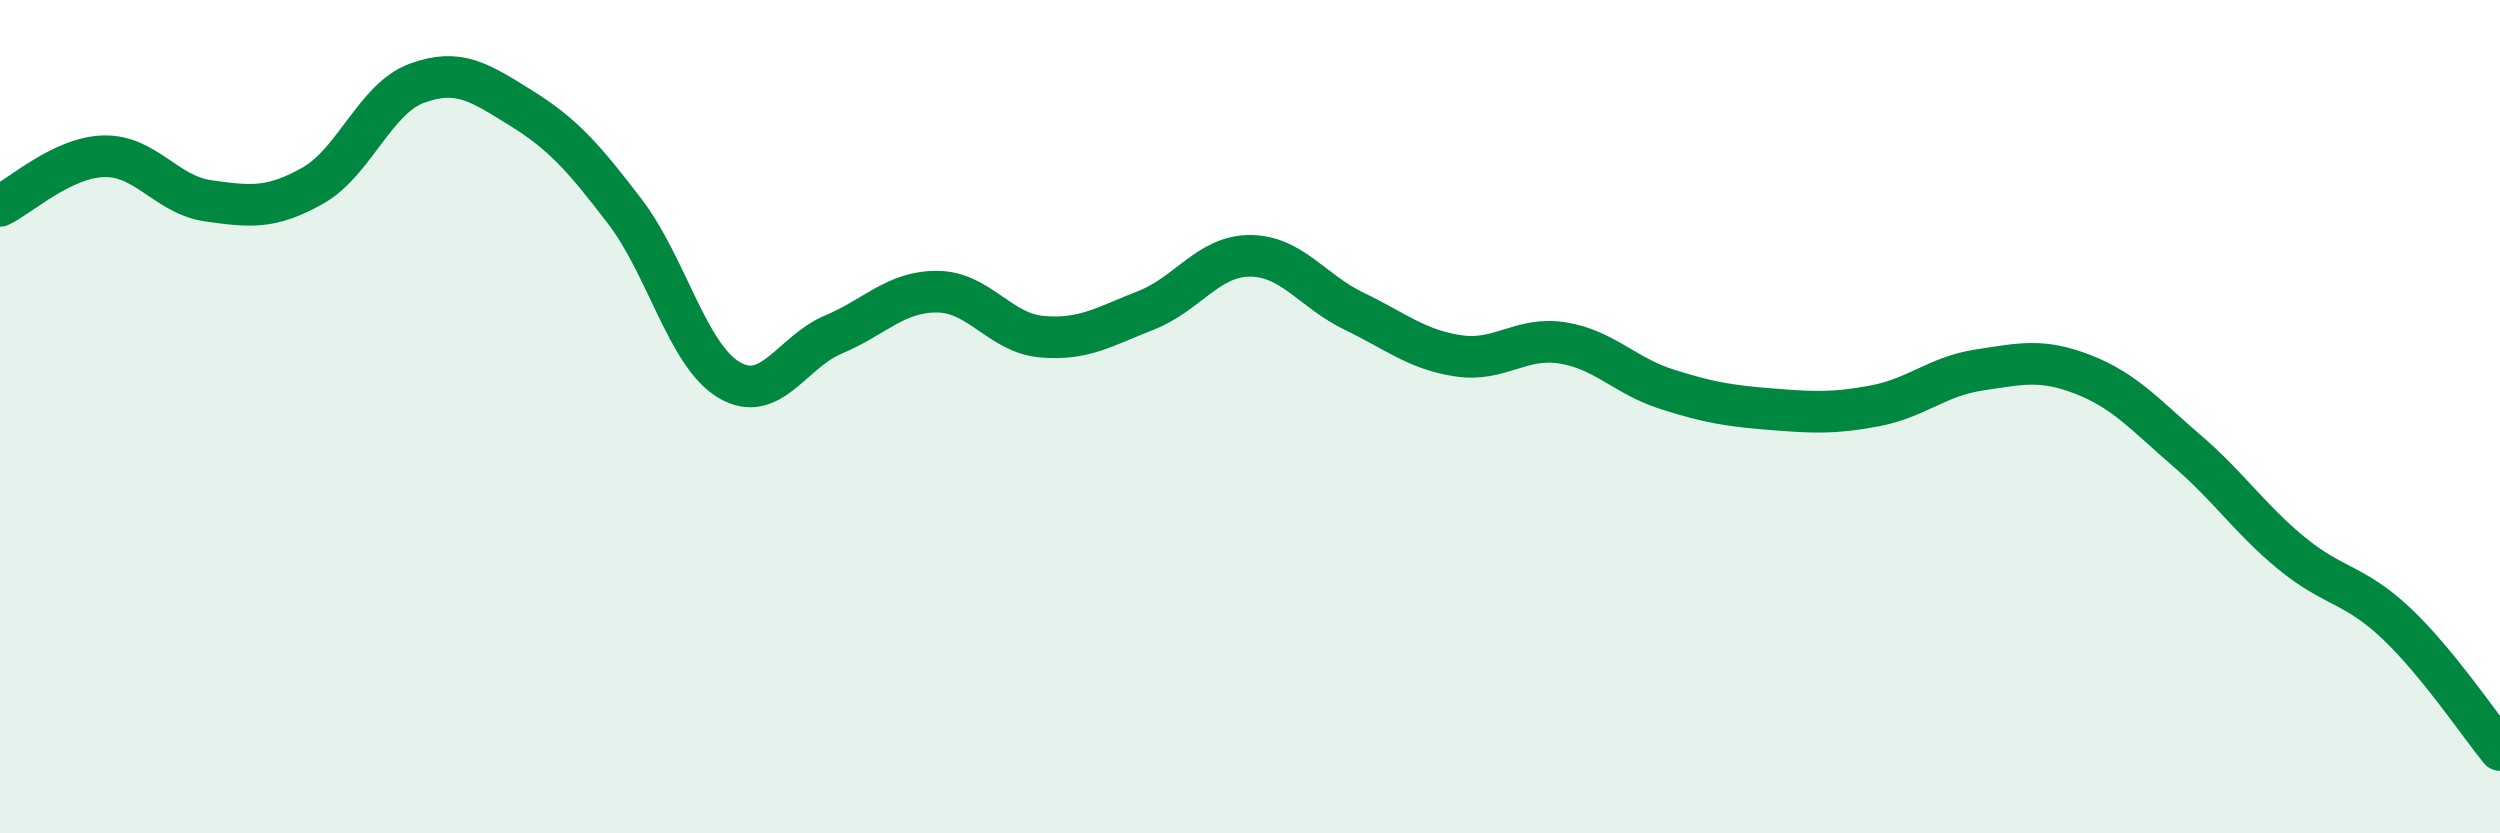 
    <svg width="60" height="20" viewBox="0 0 60 20" xmlns="http://www.w3.org/2000/svg">
      <path
        d="M 0,4.94 C 0.5,4.7 1.5,3.77 2.5,3.75 C 3.5,3.73 4,4.68 5,4.82 C 6,4.96 6.5,5.02 7.5,4.46 C 8.5,3.9 9,2.37 10,2 C 11,1.63 11.5,1.97 12.5,2.59 C 13.5,3.21 14,3.77 15,5.08 C 16,6.39 16.5,8.53 17.5,9.12 C 18.5,9.71 19,8.45 20,8.03 C 21,7.61 21.5,6.99 22.5,7 C 23.5,7.01 24,7.99 25,8.08 C 26,8.17 26.5,7.84 27.5,7.45 C 28.5,7.06 29,6.14 30,6.14 C 31,6.14 31.5,6.99 32.5,7.47 C 33.5,7.95 34,8.39 35,8.54 C 36,8.69 36.5,8.07 37.5,8.23 C 38.5,8.39 39,9.02 40,9.34 C 41,9.66 41.5,9.74 42.5,9.82 C 43.5,9.9 44,9.93 45,9.74 C 46,9.55 46.5,9.03 47.5,8.88 C 48.5,8.73 49,8.6 50,8.99 C 51,9.38 51.5,9.97 52.5,10.83 C 53.5,11.69 54,12.46 55,13.28 C 56,14.1 56.5,14.01 57.5,14.95 C 58.5,15.89 59.5,17.39 60,18L60 20L0 20Z"
        fill="#008740"
        opacity="0.1"
        stroke-linecap="round"
        stroke-linejoin="round"
      />
      <path
        d="M 0,4.94 C 0.5,4.7 1.5,3.77 2.5,3.75 C 3.5,3.73 4,4.68 5,4.82 C 6,4.96 6.5,5.02 7.5,4.46 C 8.5,3.9 9,2.37 10,2 C 11,1.63 11.5,1.97 12.5,2.59 C 13.5,3.21 14,3.77 15,5.08 C 16,6.39 16.5,8.53 17.5,9.12 C 18.5,9.71 19,8.45 20,8.03 C 21,7.61 21.5,6.99 22.5,7 C 23.5,7.01 24,7.99 25,8.08 C 26,8.17 26.5,7.84 27.5,7.45 C 28.5,7.06 29,6.14 30,6.14 C 31,6.14 31.5,6.99 32.5,7.47 C 33.5,7.95 34,8.39 35,8.54 C 36,8.69 36.5,8.07 37.5,8.23 C 38.5,8.39 39,9.02 40,9.34 C 41,9.66 41.5,9.74 42.5,9.82 C 43.5,9.9 44,9.93 45,9.74 C 46,9.55 46.5,9.03 47.5,8.88 C 48.5,8.73 49,8.6 50,8.99 C 51,9.38 51.5,9.97 52.5,10.83 C 53.5,11.69 54,12.46 55,13.28 C 56,14.1 56.5,14.01 57.5,14.95 C 58.5,15.89 59.5,17.39 60,18"
        stroke="#008740"
        stroke-width="1"
        fill="none"
        stroke-linecap="round"
        stroke-linejoin="round"
      />
    </svg>
  
